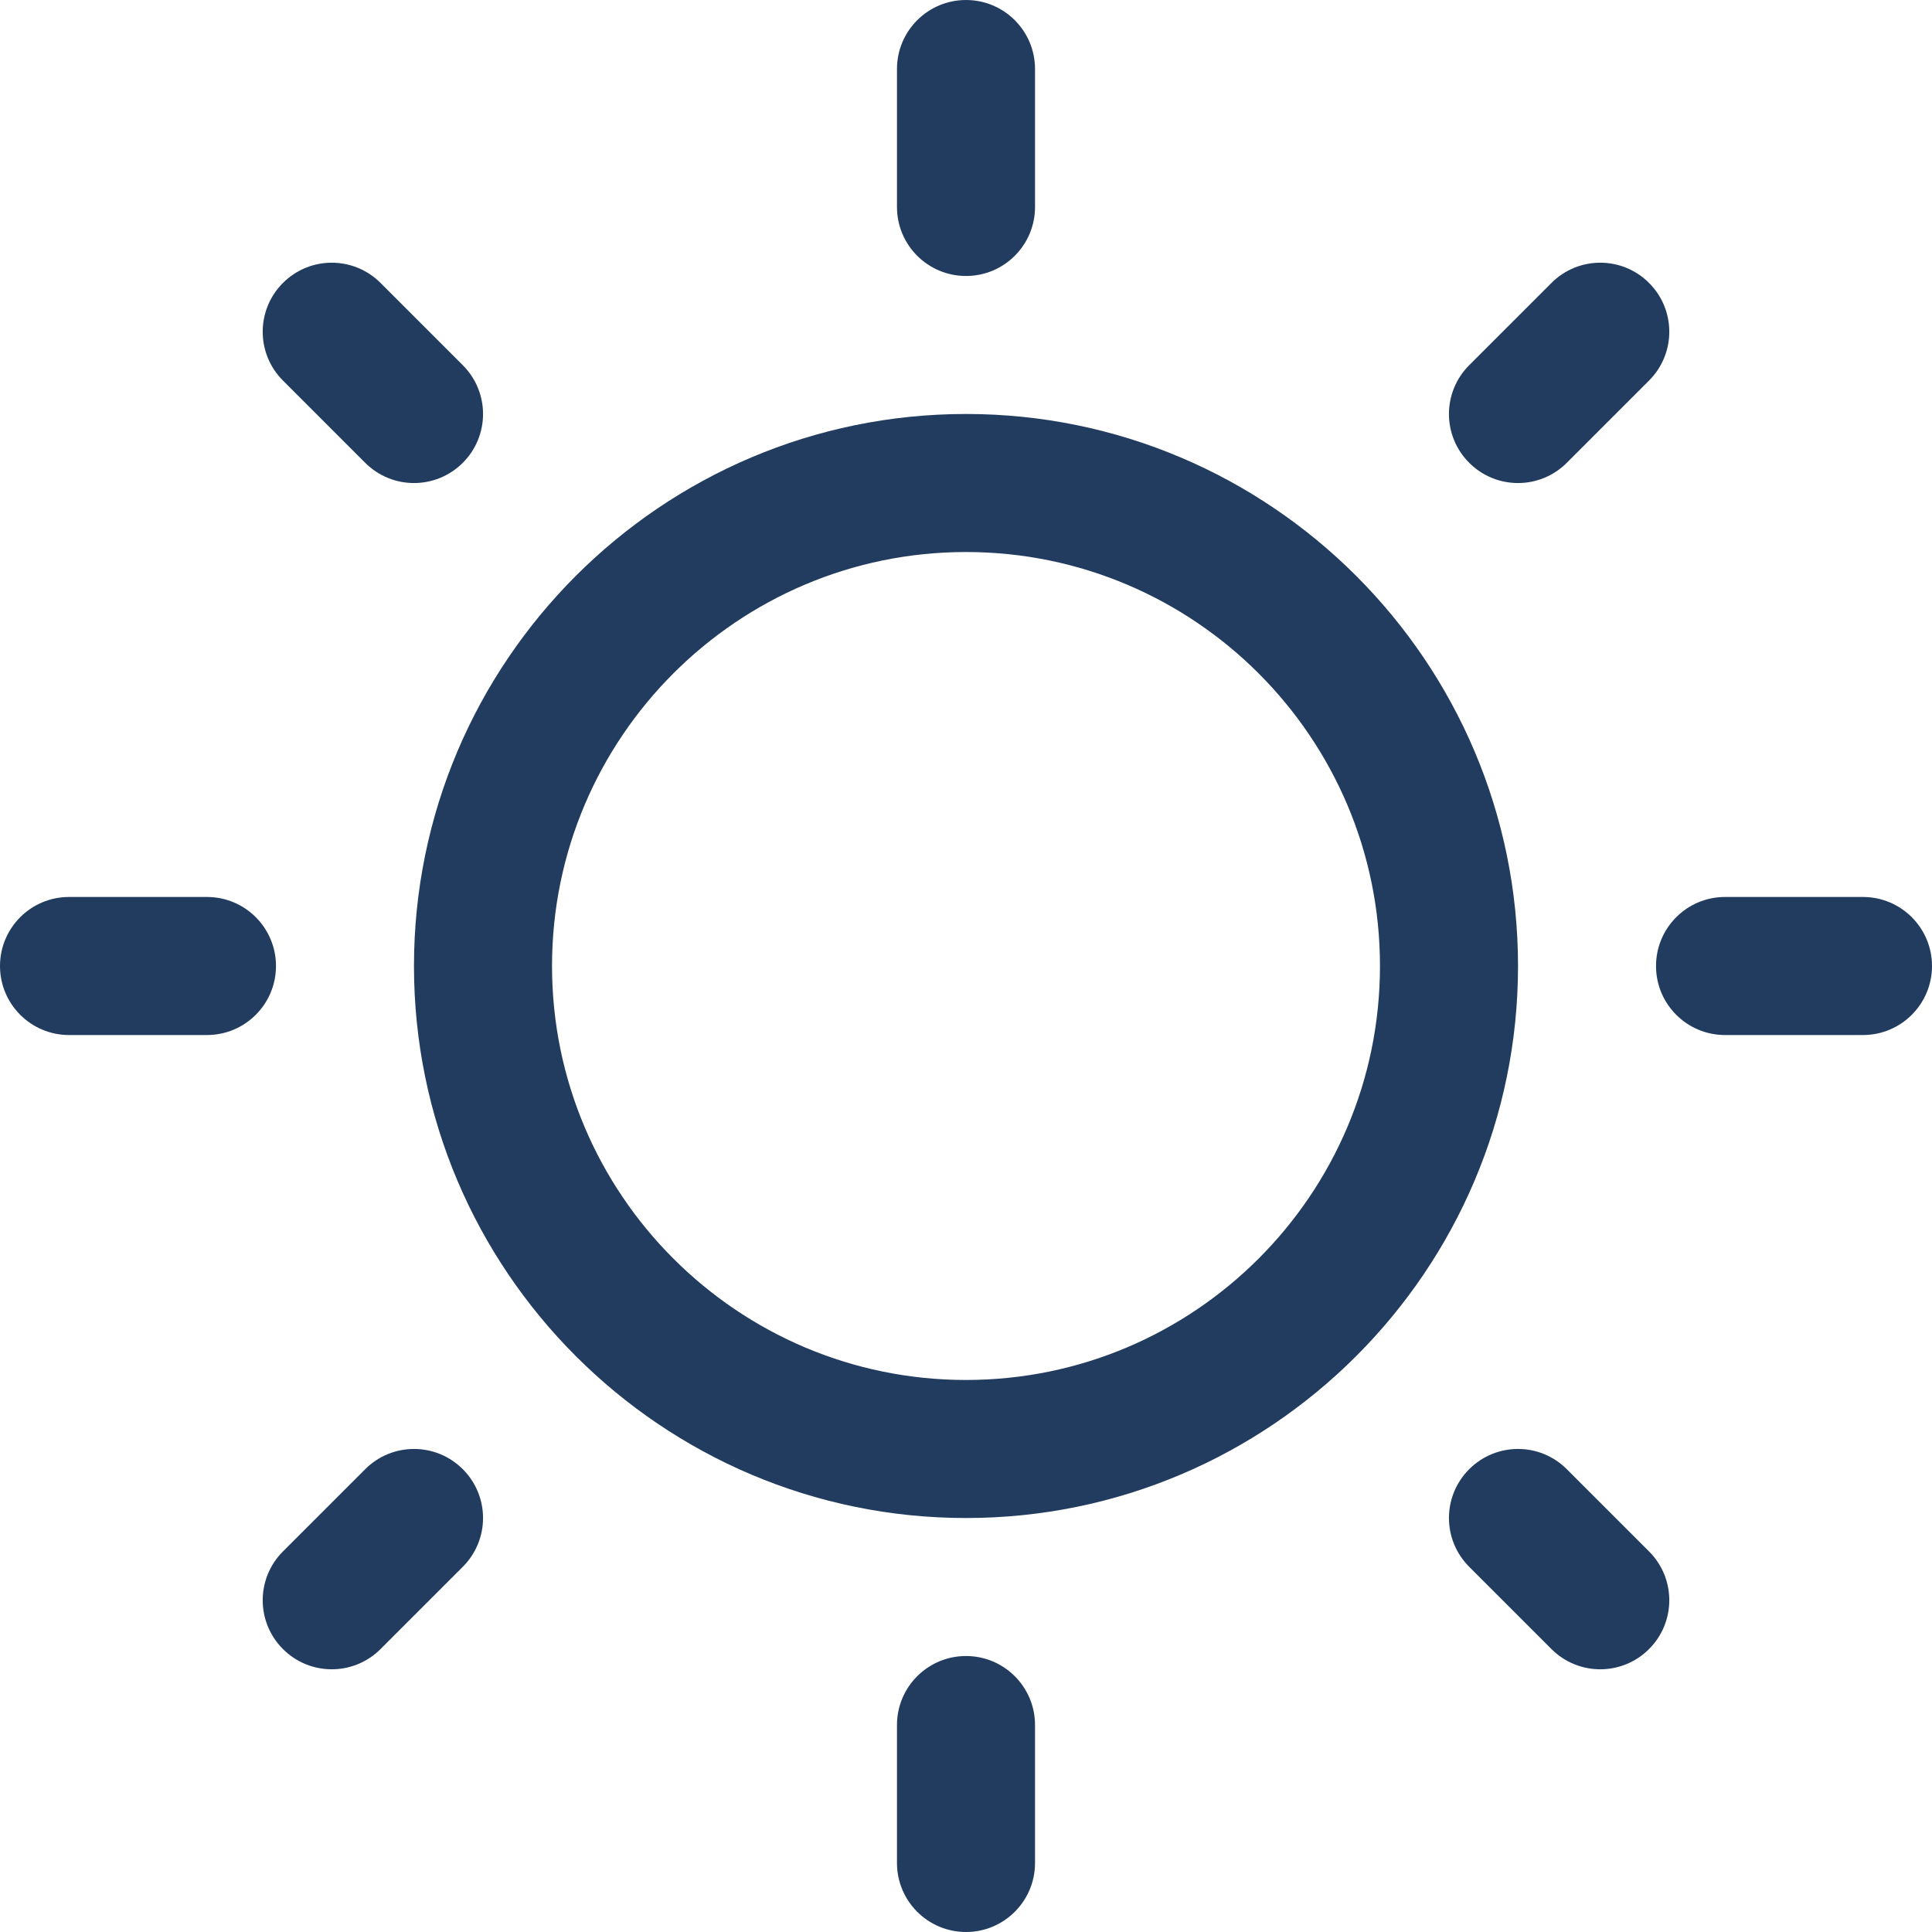 <svg width="33" height="33" viewBox="0 0 33 33" fill="none" xmlns="http://www.w3.org/2000/svg">
<path d="M17.679 29.464V31.821C17.679 32.472 17.151 33 16.5 33C15.849 33 15.321 32.472 15.321 31.821V29.464C15.321 28.814 15.849 28.286 16.5 28.286C17.151 28.286 17.679 28.814 17.679 29.464Z" fill="#223C60"/>
<path d="M33 16.5C33 17.151 32.472 17.679 31.821 17.679H29.464C28.814 17.679 28.286 17.151 28.286 16.5C28.286 15.849 28.814 15.321 29.464 15.321H31.821C32.472 15.321 33 15.849 33 16.5Z" fill="#223C60"/>
<path d="M4.714 16.5C4.714 17.151 4.186 17.679 3.536 17.679H1.179C0.528 17.679 0 17.151 0 16.5C0 15.849 0.528 15.321 1.179 15.321H3.536C4.186 15.321 4.714 15.849 4.714 16.5Z" fill="#223C60"/>
<path d="M7.905 25.095C8.366 25.556 8.366 26.301 7.905 26.762L6.5 28.167C6.039 28.628 5.294 28.628 4.833 28.167C4.372 27.706 4.372 26.961 4.833 26.5L6.238 25.095C6.699 24.634 7.444 24.634 7.905 25.095Z" fill="#223C60"/>
<path d="M28.167 26.5C28.628 26.961 28.628 27.706 28.167 28.167C27.706 28.628 26.961 28.628 26.5 28.167L25.095 26.762C24.634 26.301 24.634 25.556 25.095 25.095C25.556 24.634 26.301 24.634 26.762 25.095L28.167 26.5Z" fill="#223C60"/>
<path d="M16.5 0C17.151 0 17.679 0.528 17.679 1.179V3.536C17.679 4.186 17.151 4.714 16.5 4.714C15.849 4.714 15.321 4.186 15.321 3.536V1.179C15.321 0.528 15.849 0 16.5 0Z" fill="#223C60"/>
<path d="M6.5 4.833L7.905 6.238C8.366 6.699 8.366 7.444 7.905 7.905C7.444 8.366 6.699 8.366 6.238 7.905L4.833 6.5C4.372 6.039 4.372 5.294 4.833 4.833C5.294 4.372 6.039 4.372 6.5 4.833Z" fill="#223C60"/>
<path d="M25.095 7.905C24.634 7.444 24.634 6.699 25.095 6.238L26.5 4.833C26.961 4.372 27.706 4.372 28.167 4.833C28.628 5.294 28.628 6.039 28.167 6.5L26.762 7.905C26.301 8.366 25.556 8.366 25.095 7.905Z" fill="#223C60"/>
<path d="M16.5 7.071C11.301 7.071 7.071 11.301 7.071 16.5C7.071 21.699 11.301 25.929 16.5 25.929C21.699 25.929 25.929 21.699 25.929 16.5C25.929 11.301 21.699 7.071 16.5 7.071ZM16.5 23.571C12.6 23.571 9.429 20.4 9.429 16.5C9.429 12.6 12.6 9.429 16.5 9.429C20.4 9.429 23.571 12.6 23.571 16.5C23.571 20.4 20.4 23.571 16.5 23.571Z" fill="#223C60"/>
</svg>
